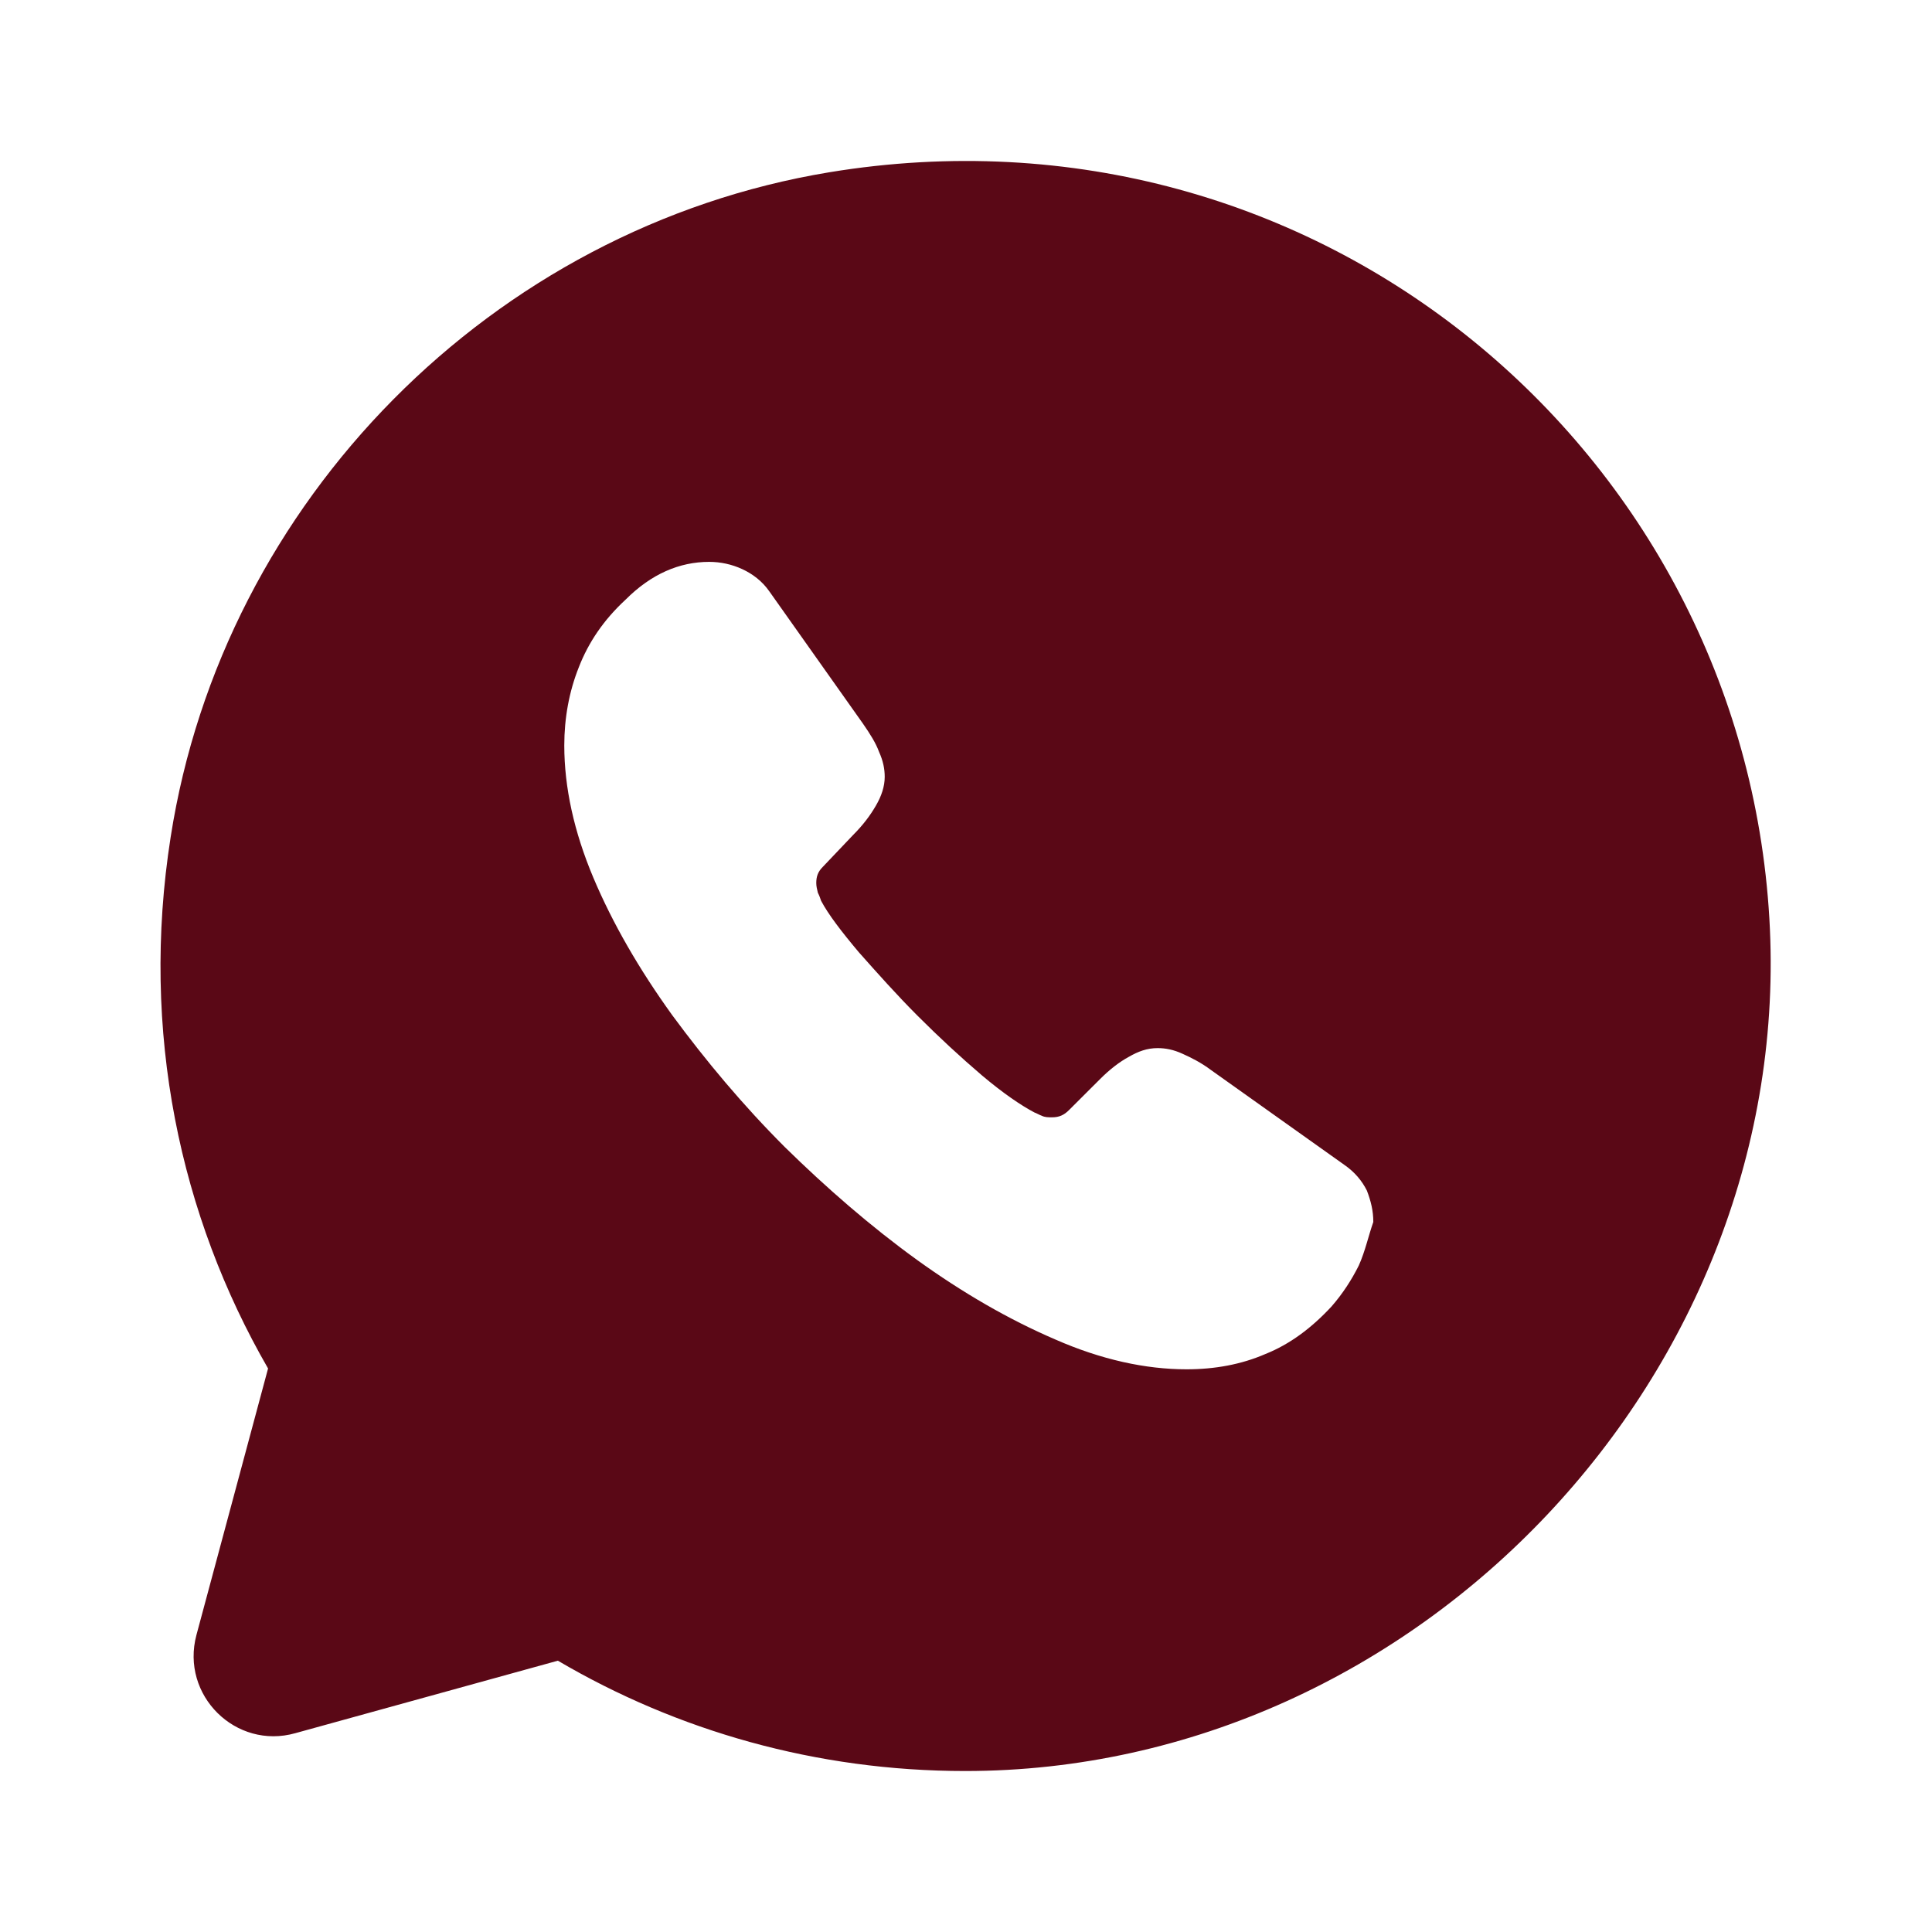 <svg width="28" height="28" viewBox="0 0 28 28" fill="none" xmlns="http://www.w3.org/2000/svg">
<path d="M25.643 13.312C25.247 6.545 19.098 1.33 12.017 2.497C7.14 3.302 3.232 7.257 2.473 12.133C2.03 14.957 2.613 17.628 3.885 19.833L2.847 23.695C2.613 24.57 3.418 25.363 4.282 25.118L8.085 24.068C9.812 25.083 11.83 25.667 13.988 25.667C20.568 25.667 26.028 19.868 25.643 13.312ZM19.693 18.34C19.588 18.55 19.46 18.748 19.297 18.935C19.005 19.25 18.69 19.483 18.34 19.623C17.99 19.775 17.605 19.845 17.197 19.845C16.602 19.845 15.96 19.705 15.295 19.413C14.618 19.122 13.953 18.737 13.288 18.258C12.612 17.768 11.982 17.22 11.375 16.625C10.768 16.018 10.232 15.377 9.742 14.712C9.263 14.047 8.878 13.382 8.598 12.717C8.318 12.052 8.178 11.41 8.178 10.803C8.178 10.407 8.248 10.022 8.388 9.672C8.528 9.31 8.75 8.983 9.065 8.692C9.438 8.318 9.847 8.143 10.278 8.143C10.442 8.143 10.605 8.178 10.757 8.248C10.908 8.318 11.048 8.423 11.153 8.575L12.507 10.488C12.612 10.64 12.693 10.768 12.74 10.897C12.798 11.025 12.822 11.142 12.822 11.258C12.822 11.398 12.775 11.538 12.693 11.678C12.612 11.818 12.507 11.958 12.367 12.098L11.923 12.565C11.853 12.635 11.83 12.705 11.83 12.798C11.83 12.845 11.842 12.892 11.853 12.938C11.877 12.985 11.888 13.02 11.9 13.055C12.005 13.253 12.192 13.498 12.448 13.802C12.717 14.105 12.997 14.42 13.3 14.723C13.615 15.038 13.918 15.318 14.233 15.587C14.537 15.843 14.793 16.018 14.992 16.123C15.027 16.135 15.062 16.158 15.097 16.17C15.143 16.193 15.19 16.193 15.248 16.193C15.353 16.193 15.423 16.158 15.493 16.088L15.937 15.645C16.088 15.493 16.228 15.388 16.357 15.318C16.497 15.237 16.625 15.19 16.777 15.19C16.893 15.19 17.01 15.213 17.138 15.272C17.267 15.33 17.407 15.4 17.547 15.505L19.483 16.882C19.635 16.987 19.74 17.115 19.81 17.255C19.868 17.407 19.903 17.547 19.903 17.71C19.833 17.908 19.787 18.13 19.693 18.34Z" fill="#5A0816"/>
</svg>
